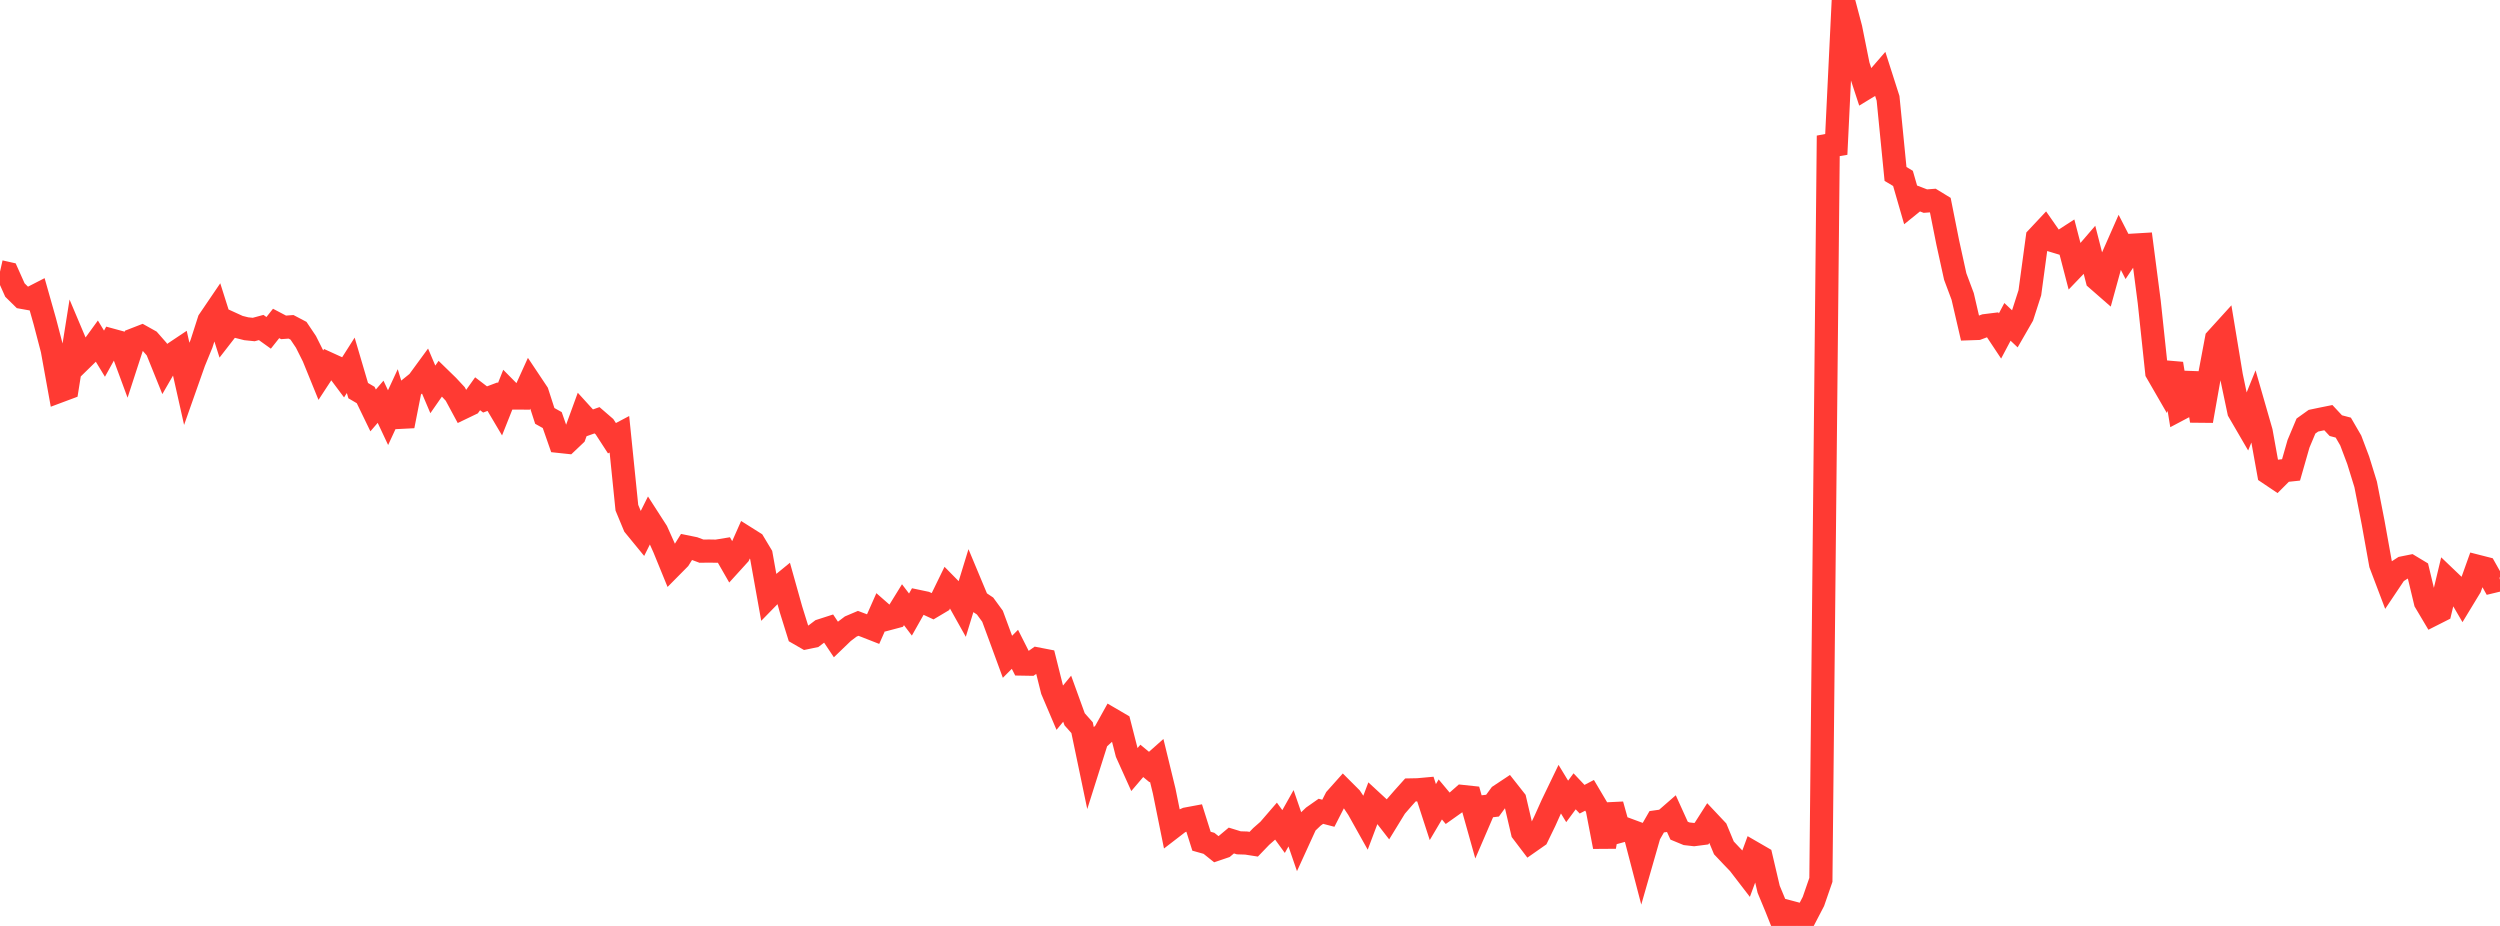 <?xml version="1.0" standalone="no"?>
<!DOCTYPE svg PUBLIC "-//W3C//DTD SVG 1.1//EN" "http://www.w3.org/Graphics/SVG/1.1/DTD/svg11.dtd">

<svg width="135" height="50" viewBox="0 0 135 50" preserveAspectRatio="none" 
  xmlns="http://www.w3.org/2000/svg"
  xmlns:xlink="http://www.w3.org/1999/xlink">


<polyline points="0.0, 14.671 0.403, 14.762 0.806, 15.663 1.209, 16.059 1.612, 16.131 2.015, 15.924 2.418, 17.347 2.821, 18.889 3.224, 21.116 3.627, 20.965 4.03, 18.43 4.433, 19.384 4.836, 18.99 5.239, 18.435 5.642, 19.099 6.045, 18.37 6.448, 18.48 6.851, 19.571 7.254, 18.332 7.657, 18.175 8.06, 18.4 8.463, 18.859 8.866, 19.857 9.269, 19.158 9.672, 18.889 10.075, 20.688 10.478, 19.546 10.881, 18.562 11.284, 17.307 11.687, 16.714 12.09, 17.987 12.493, 17.468 12.896, 17.652 13.299, 17.753 13.701, 17.794 14.104, 17.685 14.507, 17.974 14.91, 17.466 15.313, 17.678 15.716, 17.648 16.119, 17.86 16.522, 18.461 16.925, 19.264 17.328, 20.254 17.731, 19.638 18.134, 19.822 18.537, 20.361 18.94, 19.727 19.343, 21.094 19.746, 21.331 20.149, 22.163 20.552, 21.695 20.955, 22.553 21.358, 21.683 21.761, 23.003 22.164, 20.954 22.567, 20.629 22.97, 20.078 23.373, 21.027 23.776, 20.448 24.179, 20.84 24.582, 21.273 24.985, 22.021 25.388, 21.827 25.791, 21.263 26.194, 21.571 26.597, 21.419 27.0, 22.1 27.403, 21.087 27.806, 21.494 28.209, 21.495 28.612, 20.607 29.015, 21.211 29.418, 22.459 29.821, 22.684 30.224, 23.838 30.627, 23.881 31.03, 23.499 31.433, 22.393 31.836, 22.836 32.239, 22.694 32.642, 23.042 33.045, 23.664 33.448, 23.451 33.851, 27.416 34.254, 28.386 34.657, 28.878 35.06, 28.071 35.463, 28.697 35.866, 29.598 36.269, 30.584 36.672, 30.177 37.075, 29.531 37.478, 29.613 37.881, 29.763 38.284, 29.757 38.687, 29.764 39.09, 29.698 39.493, 30.4 39.896, 29.956 40.299, 29.047 40.701, 29.3 41.104, 29.971 41.507, 32.22 41.91, 31.808 42.313, 31.478 42.716, 32.915 43.119, 34.208 43.522, 34.44 43.925, 34.356 44.328, 34.051 44.731, 33.921 45.134, 34.525 45.537, 34.137 45.94, 33.832 46.343, 33.661 46.746, 33.813 47.149, 33.971 47.552, 33.061 47.955, 33.414 48.358, 33.307 48.761, 32.654 49.164, 33.186 49.567, 32.472 49.97, 32.557 50.373, 32.743 50.776, 32.503 51.179, 31.676 51.582, 32.086 51.985, 32.806 52.388, 31.492 52.791, 32.456 53.194, 32.726 53.597, 33.277 54.0, 34.368 54.403, 35.467 54.806, 35.063 55.209, 35.86 55.612, 35.867 56.015, 35.582 56.418, 35.66 56.821, 37.274 57.224, 38.22 57.627, 37.73 58.03, 38.842 58.433, 39.295 58.836, 41.225 59.239, 39.951 59.642, 39.582 60.045, 38.855 60.448, 39.09 60.851, 40.666 61.254, 41.56 61.657, 41.087 62.06, 41.42 62.463, 41.062 62.866, 42.717 63.269, 44.712 63.672, 44.402 64.075, 44.223 64.478, 44.148 64.881, 45.426 65.284, 45.539 65.687, 45.862 66.09, 45.725 66.493, 45.388 66.896, 45.512 67.299, 45.525 67.701, 45.588 68.104, 45.169 68.507, 44.815 68.91, 44.348 69.313, 44.903 69.716, 44.186 70.119, 45.359 70.522, 44.477 70.925, 44.093 71.328, 43.81 71.731, 43.915 72.134, 43.127 72.537, 42.676 72.94, 43.079 73.343, 43.684 73.746, 44.405 74.149, 43.336 74.552, 43.708 74.955, 44.228 75.358, 43.57 75.761, 43.106 76.164, 42.656 76.567, 42.648 76.97, 42.611 77.373, 43.853 77.776, 43.17 78.179, 43.652 78.582, 43.366 78.985, 43.011 79.388, 43.054 79.791, 44.489 80.194, 43.553 80.597, 43.505 81.0, 42.954 81.403, 42.687 81.806, 43.198 82.209, 44.926 82.612, 45.457 83.015, 45.175 83.418, 44.345 83.821, 43.448 84.224, 42.612 84.627, 43.276 85.03, 42.731 85.433, 43.158 85.836, 42.947 86.239, 43.628 86.642, 45.725 87.045, 43.449 87.448, 44.896 87.851, 44.786 88.254, 44.935 88.657, 46.481 89.06, 45.077 89.463, 44.375 89.866, 44.318 90.269, 43.967 90.672, 44.856 91.075, 45.023 91.478, 45.069 91.881, 45.017 92.284, 44.385 92.687, 44.813 93.09, 45.785 93.493, 46.211 93.896, 46.63 94.299, 47.154 94.701, 46.065 95.104, 46.298 95.507, 48.019 95.91, 48.988 96.313, 50.0 96.716, 49.269 97.119, 49.376 97.522, 49.452 97.925, 48.677 98.328, 47.512 98.731, 7.328 99.134, 8.33 99.537, 0.0 99.94, 1.526 100.343, 3.529 100.746, 4.76 101.149, 4.515 101.552, 4.05 101.955, 5.309 102.358, 9.393 102.761, 9.634 103.164, 11.031 103.567, 10.705 103.97, 10.86 104.373, 10.829 104.776, 11.075 105.179, 13.097 105.582, 14.933 105.985, 16.009 106.388, 17.75 106.791, 17.736 107.194, 17.585 107.597, 17.535 108.0, 18.142 108.403, 17.381 108.806, 17.761 109.209, 17.061 109.612, 15.81 110.015, 12.836 110.418, 12.406 110.821, 12.984 111.224, 13.106 111.627, 12.845 112.03, 14.395 112.433, 13.974 112.836, 13.506 113.239, 15.079 113.642, 15.431 114.045, 13.966 114.448, 13.052 114.851, 13.838 115.254, 13.235 115.657, 13.211 116.06, 16.314 116.463, 20.106 116.866, 20.804 117.269, 19.639 117.672, 22.109 118.075, 21.896 118.478, 20.155 118.881, 22.728 119.284, 20.452 119.687, 18.308 120.09, 17.864 120.493, 20.299 120.896, 22.217 121.299, 22.909 121.701, 21.914 122.104, 23.315 122.507, 25.55 122.91, 25.821 123.313, 25.418 123.716, 25.375 124.119, 23.966 124.522, 23.007 124.925, 22.719 125.328, 22.634 125.731, 22.553 126.134, 22.985 126.537, 23.091 126.94, 23.786 127.343, 24.854 127.746, 26.158 128.149, 28.22 128.552, 30.463 128.955, 31.525 129.358, 30.923 129.761, 30.663 130.164, 30.582 130.567, 30.825 130.97, 32.507 131.373, 33.185 131.776, 32.981 132.179, 31.299 132.582, 31.684 132.985, 32.374 133.388, 31.71 133.791, 30.583 134.194, 30.686 134.597, 31.403 135.0, 31.306" fill="none" stroke="#ff3a33" stroke-width="1.25"/>

</svg>